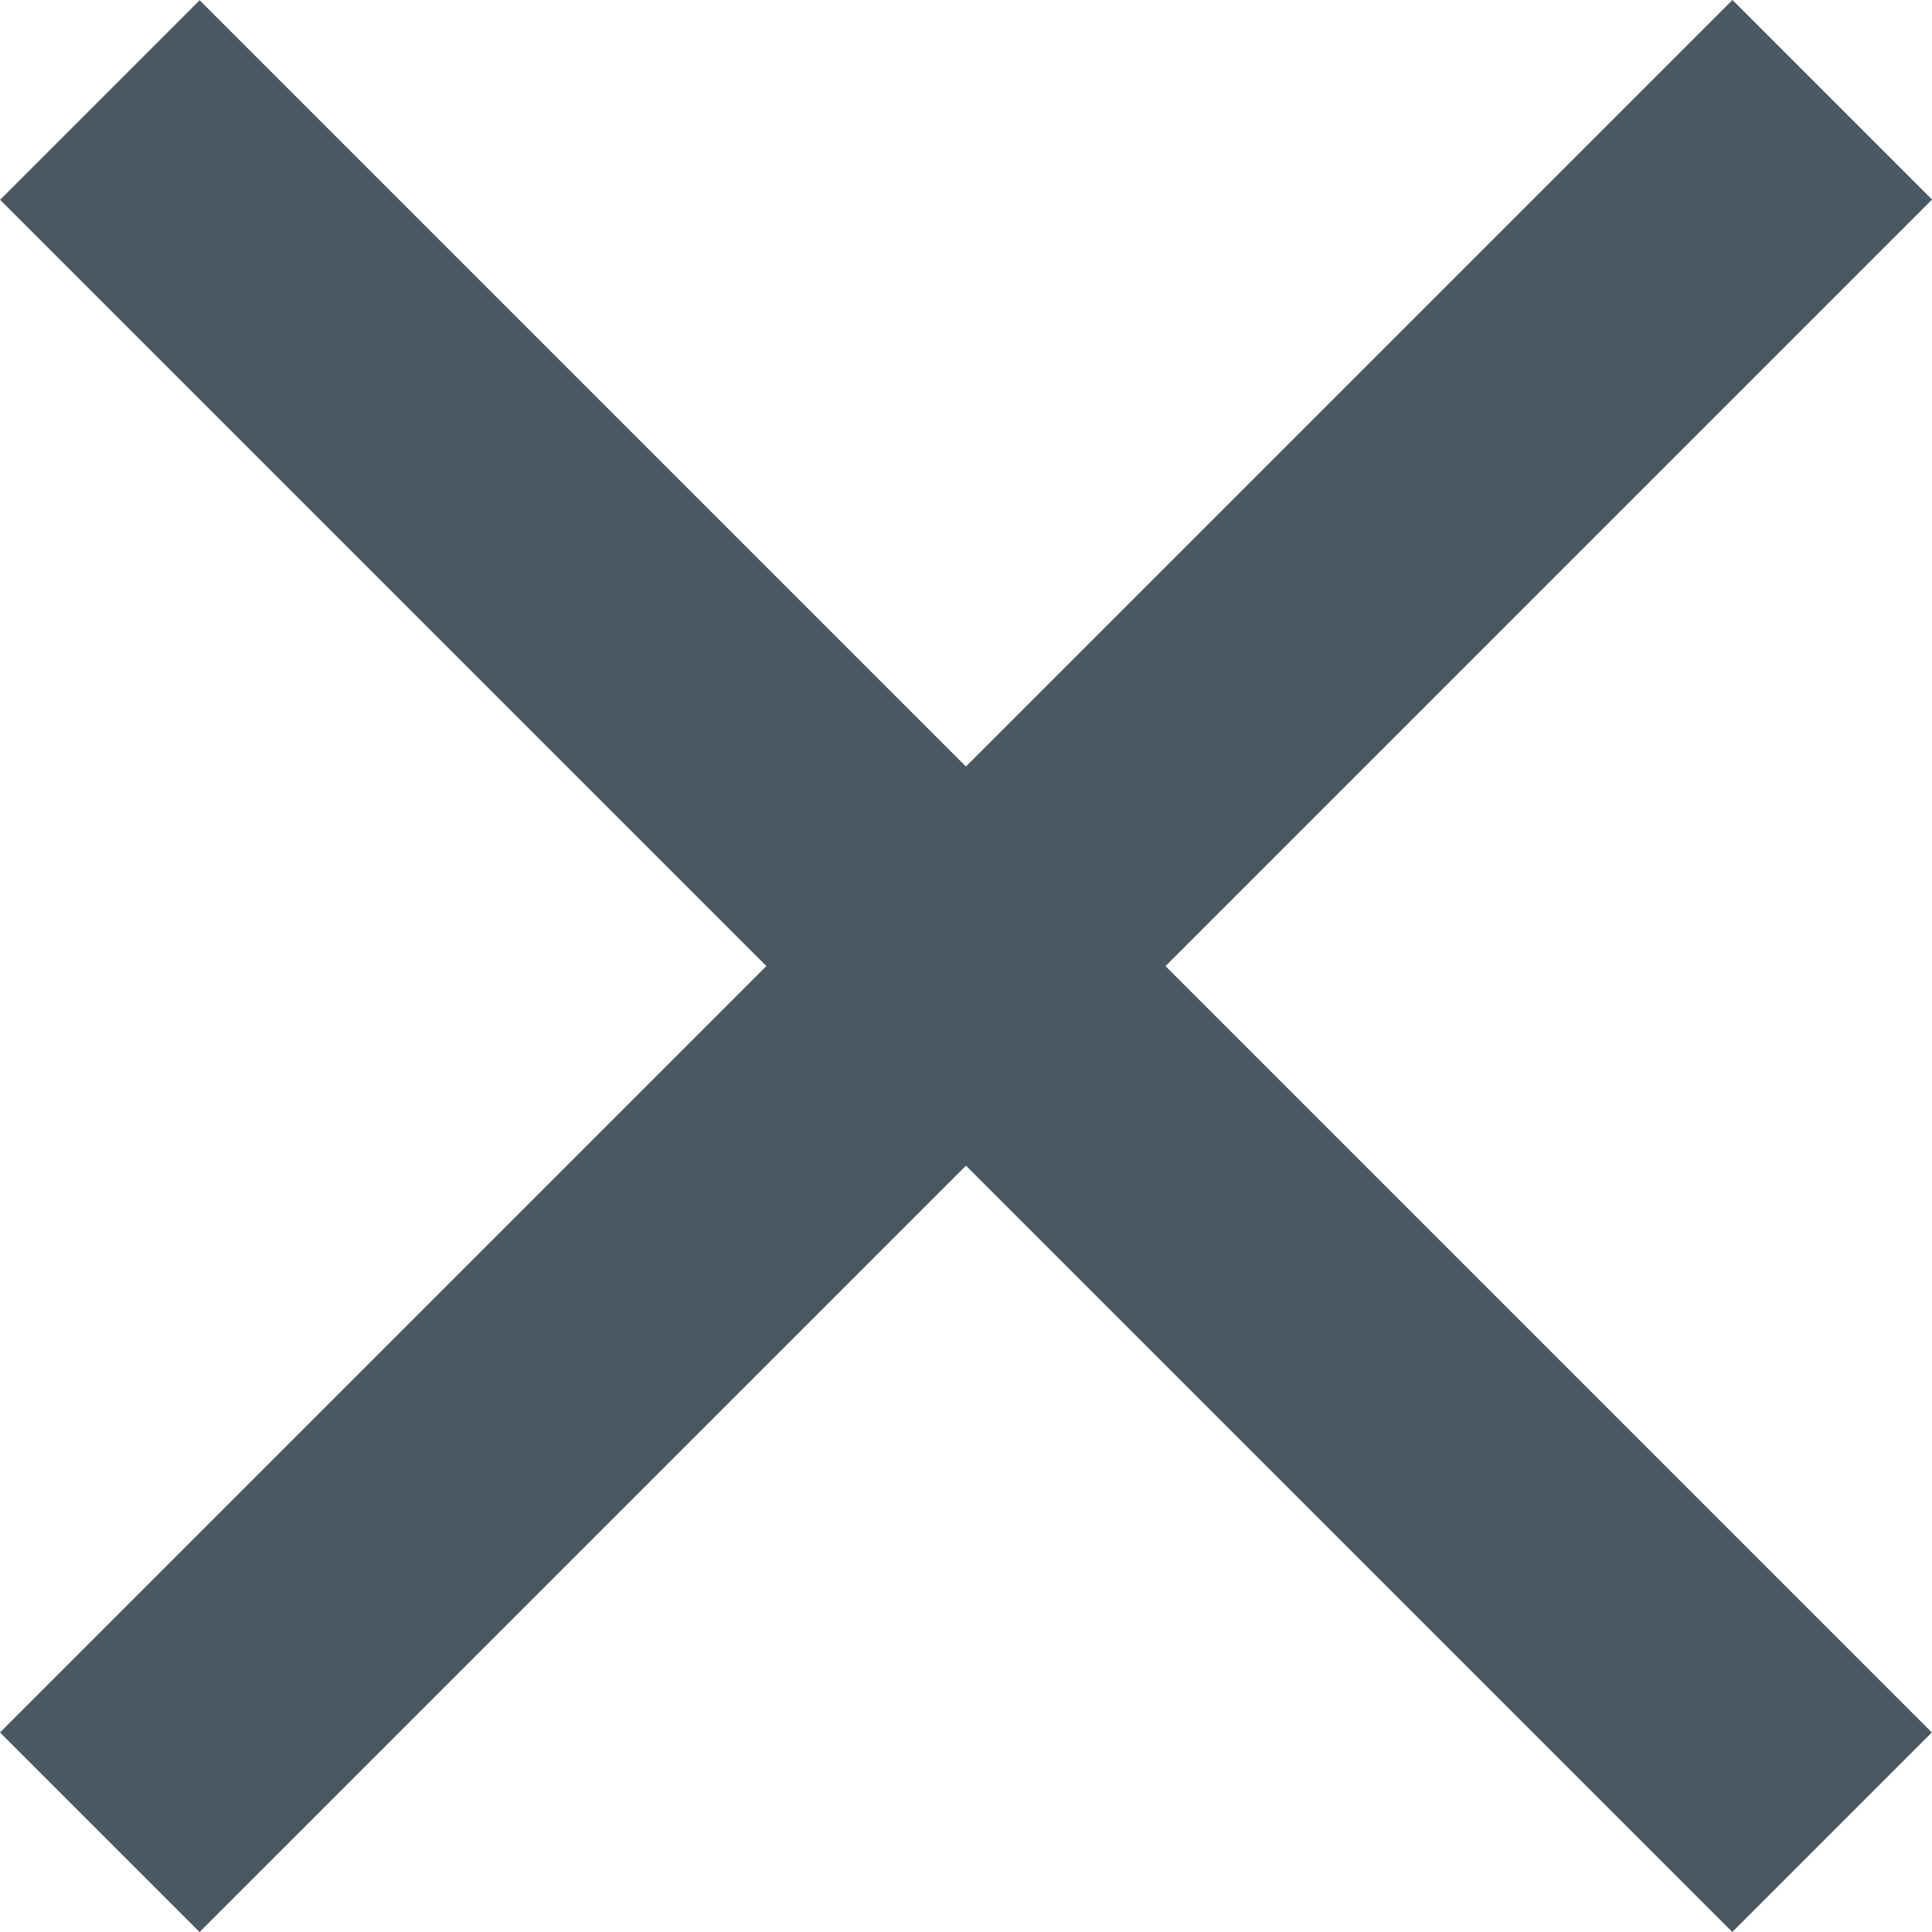 <svg width="25" height="25" viewBox="0 0 25 25" fill="none" xmlns="http://www.w3.org/2000/svg">
<rect x="-0" y="22.418" width="31.704" height="3.652" transform="rotate(-45 -0 22.418)" fill="#4A5864"/>
<rect width="31.704" height="3.652" transform="matrix(-0.707 -0.707 -0.707 0.707 24.998 22.418)" fill="#4A5864"/>
</svg>
